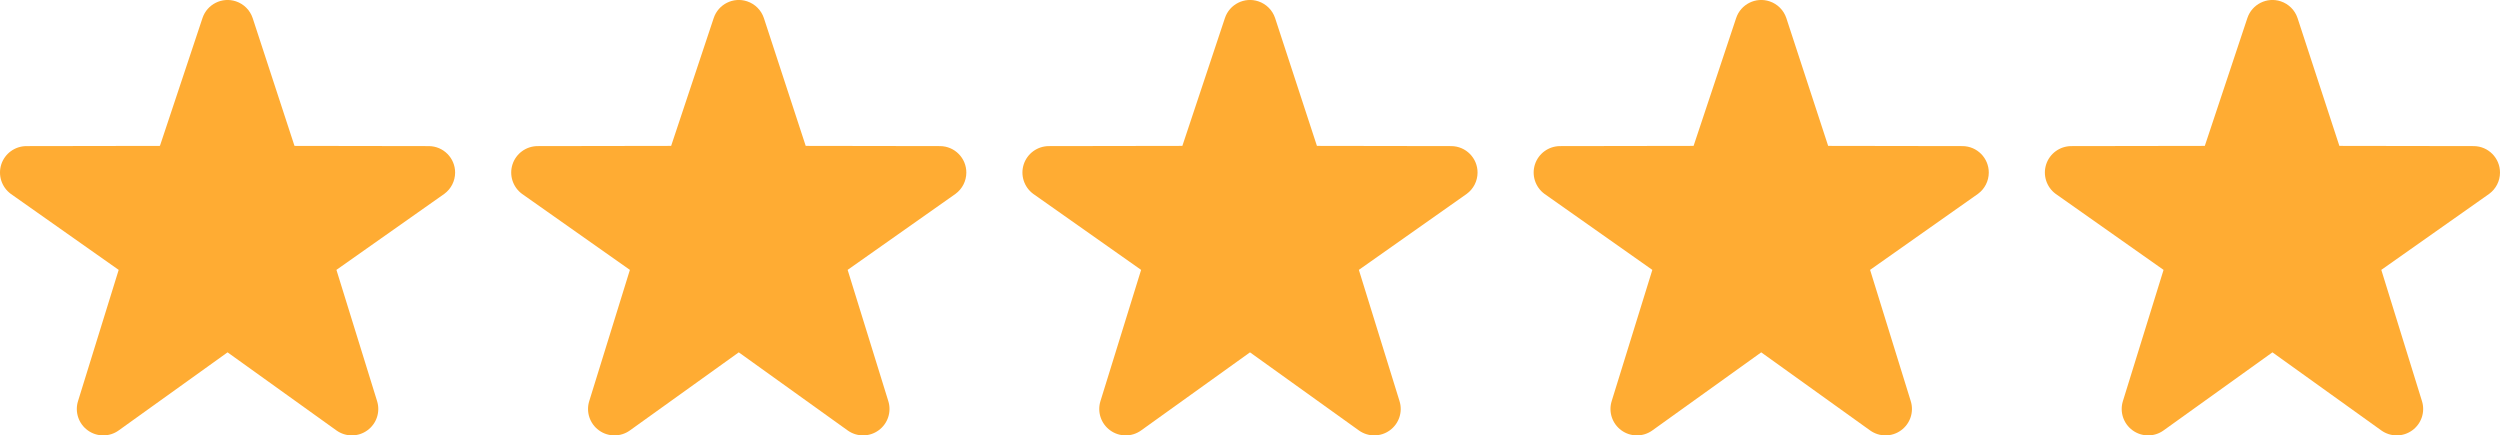 <?xml version="1.0" encoding="UTF-8"?>
<svg id="Calque_2" data-name="Calque 2" xmlns="http://www.w3.org/2000/svg" viewBox="0 0 1823.35 317.56">
  <defs>
    <style>
      .cls-1 {
        fill: #ffac33;
      }
    </style>
  </defs>
  <g id="Calque_1-2" data-name="Calque 1">
    <path class="cls-1" d="M256.64,317.56c-3.94,0-7.87-1.21-11.25-3.62l-79.42-56.96-79.42,56.96c-6.75,4.86-15.86,4.82-22.57-.08-6.72-4.87-9.56-13.51-7.04-21.42l29.62-95.6L7.85,141.38c-6.69-4.94-9.47-13.6-6.91-21.51,2.59-7.89,9.92-13.24,18.22-13.31l97.48-.15,31.04-93.23c3.37-10.11,14.3-15.57,24.4-12.2,5.76,1.92,10.28,6.44,12.2,12.2l30.51,93.23,97.98.15c10.65.06,19.23,8.74,19.17,19.39-.03,6.09-2.95,11.81-7.86,15.42l-78.71,55.46,29.62,95.6c2.53,7.91-.31,16.55-7.03,21.42-3.29,2.41-7.25,3.7-11.32,3.7"/>
    <path class="cls-1" d="M629.49,317.56c-3.94,0-7.87-1.21-11.25-3.62l-79.42-56.96-79.42,56.96c-6.75,4.86-15.86,4.82-22.57-.08-6.72-4.87-9.56-13.51-7.04-21.42l29.62-95.6-78.71-55.46c-6.69-4.94-9.47-13.6-6.91-21.51,2.59-7.89,9.92-13.24,18.22-13.31l97.48-.15,31.04-93.23c3.37-10.11,14.3-15.57,24.4-12.2,5.76,1.92,10.28,6.44,12.2,12.2l30.51,93.23,97.98.15c10.65.06,19.23,8.74,19.17,19.39-.03,6.09-2.95,11.81-7.86,15.42l-78.71,55.46,29.62,95.6c2.53,7.91-.31,16.55-7.03,21.42-3.29,2.41-7.25,3.7-11.32,3.7"/>
    <path class="cls-1" d="M1002.34,317.56c-3.94,0-7.87-1.21-11.25-3.62l-79.42-56.96-79.42,56.96c-6.75,4.86-15.86,4.82-22.57-.08-6.72-4.87-9.56-13.51-7.04-21.42l29.62-95.6-78.71-55.46c-6.69-4.94-9.47-13.6-6.91-21.51,2.59-7.89,9.92-13.24,18.22-13.31l97.48-.15,31.04-93.23c3.37-10.11,14.3-15.57,24.4-12.2,5.76,1.92,10.28,6.44,12.2,12.2l30.51,93.23,97.98.15c10.65.06,19.23,8.74,19.17,19.39-.03,6.09-2.95,11.81-7.86,15.42l-78.71,55.46,29.62,95.6c2.53,7.91-.31,16.55-7.03,21.42-3.29,2.41-7.25,3.7-11.32,3.7"/>
    <path class="cls-1" d="M1375.2,317.56c-3.94,0-7.87-1.21-11.25-3.62l-79.42-56.96-79.42,56.96c-6.75,4.86-15.86,4.82-22.57-.08-6.72-4.87-9.56-13.51-7.04-21.42l29.62-95.6-78.71-55.46c-6.69-4.94-9.47-13.6-6.91-21.51,2.59-7.89,9.92-13.24,18.22-13.31l97.48-.15,31.04-93.23c3.37-10.11,14.3-15.57,24.4-12.2,5.76,1.92,10.28,6.44,12.2,12.2l30.51,93.23,97.98.15c10.65.06,19.23,8.74,19.17,19.39-.03,6.09-2.95,11.81-7.86,15.42l-78.71,55.46,29.62,95.6c2.53,7.91-.31,16.55-7.03,21.42-3.29,2.41-7.25,3.7-11.32,3.7"/>
    <path class="cls-1" d="M1748.05,317.56c-3.94,0-7.87-1.21-11.25-3.62l-79.42-56.96-79.42,56.96c-6.75,4.86-15.86,4.82-22.57-.08-6.72-4.87-9.56-13.51-7.04-21.42l29.62-95.6-78.71-55.46c-6.69-4.94-9.47-13.6-6.91-21.51,2.59-7.89,9.92-13.24,18.22-13.31l97.48-.15,31.04-93.23c3.37-10.11,14.3-15.57,24.4-12.2,5.76,1.92,10.28,6.44,12.2,12.2l30.51,93.23,97.98.15c10.65.06,19.23,8.74,19.17,19.39-.03,6.09-2.95,11.81-7.86,15.42l-78.71,55.46,29.62,95.6c2.53,7.91-.31,16.55-7.03,21.42-3.29,2.41-7.25,3.7-11.32,3.7"/>
  </g>
</svg>